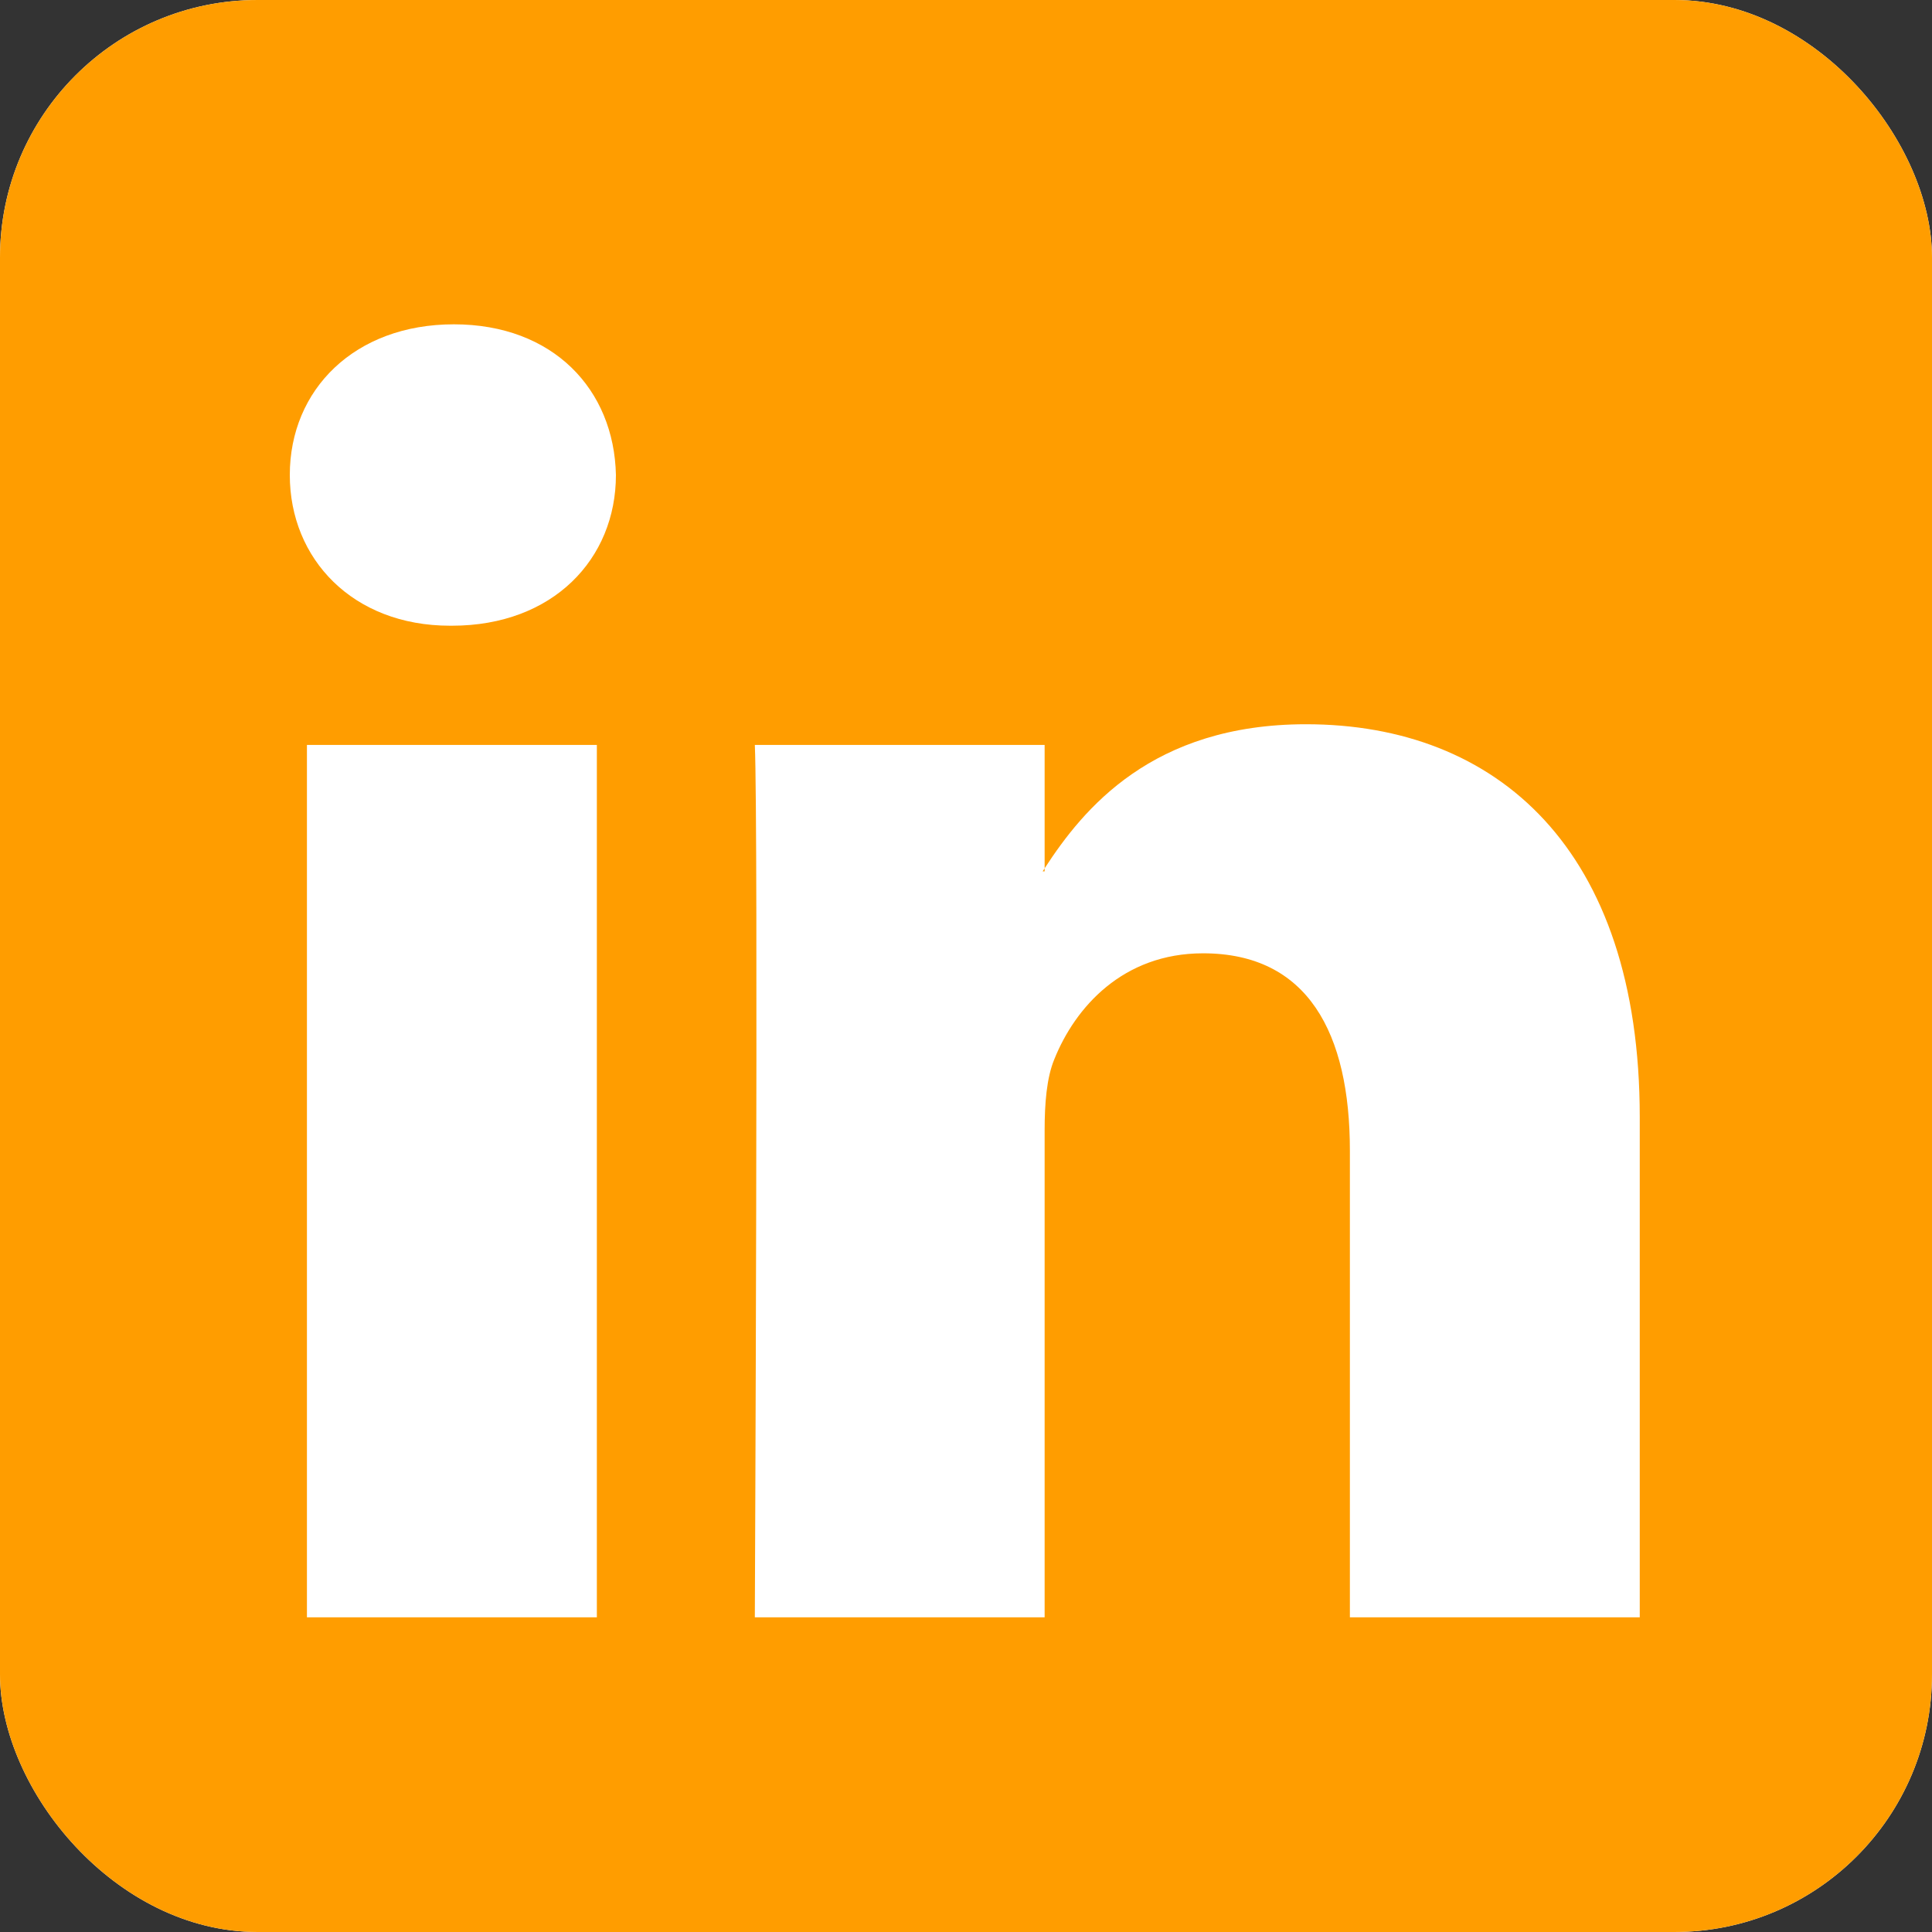 <svg width="30" height="30" viewBox="0 0 30 30" fill="none" xmlns="http://www.w3.org/2000/svg">
<rect x="0" y="0" width="30" height="30" fill="#333333" stroke="none"/>
<g clip-path="url(#clip0_2830_733)">
<rect width="30" height="30" rx="4" fill="white"/>
<path d="M0 2.149C0 0.962 0.986 0 2.203 0H27.797C29.014 0 30 0.962 30 2.149V27.851C30 29.038 29.014 30 27.797 30H2.203C0.986 30 0 29.038 0 27.851V2.149ZM9.268 25.114V11.567H4.766V25.114H9.268ZM7.018 9.716C8.588 9.716 9.564 8.678 9.564 7.376C9.536 6.047 8.589 5.036 7.048 5.036C5.507 5.036 4.5 6.049 4.5 7.376C4.5 8.678 5.477 9.716 6.988 9.716H7.018ZM16.221 25.114V17.548C16.221 17.143 16.251 16.738 16.371 16.449C16.695 15.641 17.436 14.803 18.681 14.803C20.31 14.803 20.961 16.044 20.961 17.867V25.114H25.462V17.344C25.462 13.181 23.242 11.246 20.28 11.246C17.891 11.246 16.821 12.559 16.221 13.483V13.53H16.191L16.221 13.483V11.567H11.721C11.777 12.838 11.721 25.114 11.721 25.114H16.221Z" fill="#FF9D00"/>
</g>
<defs>
<clipPath id="clip0_2830_733">
<rect width="30" height="30" rx="4" fill="white"/>
</clipPath>
</defs>
</svg>
